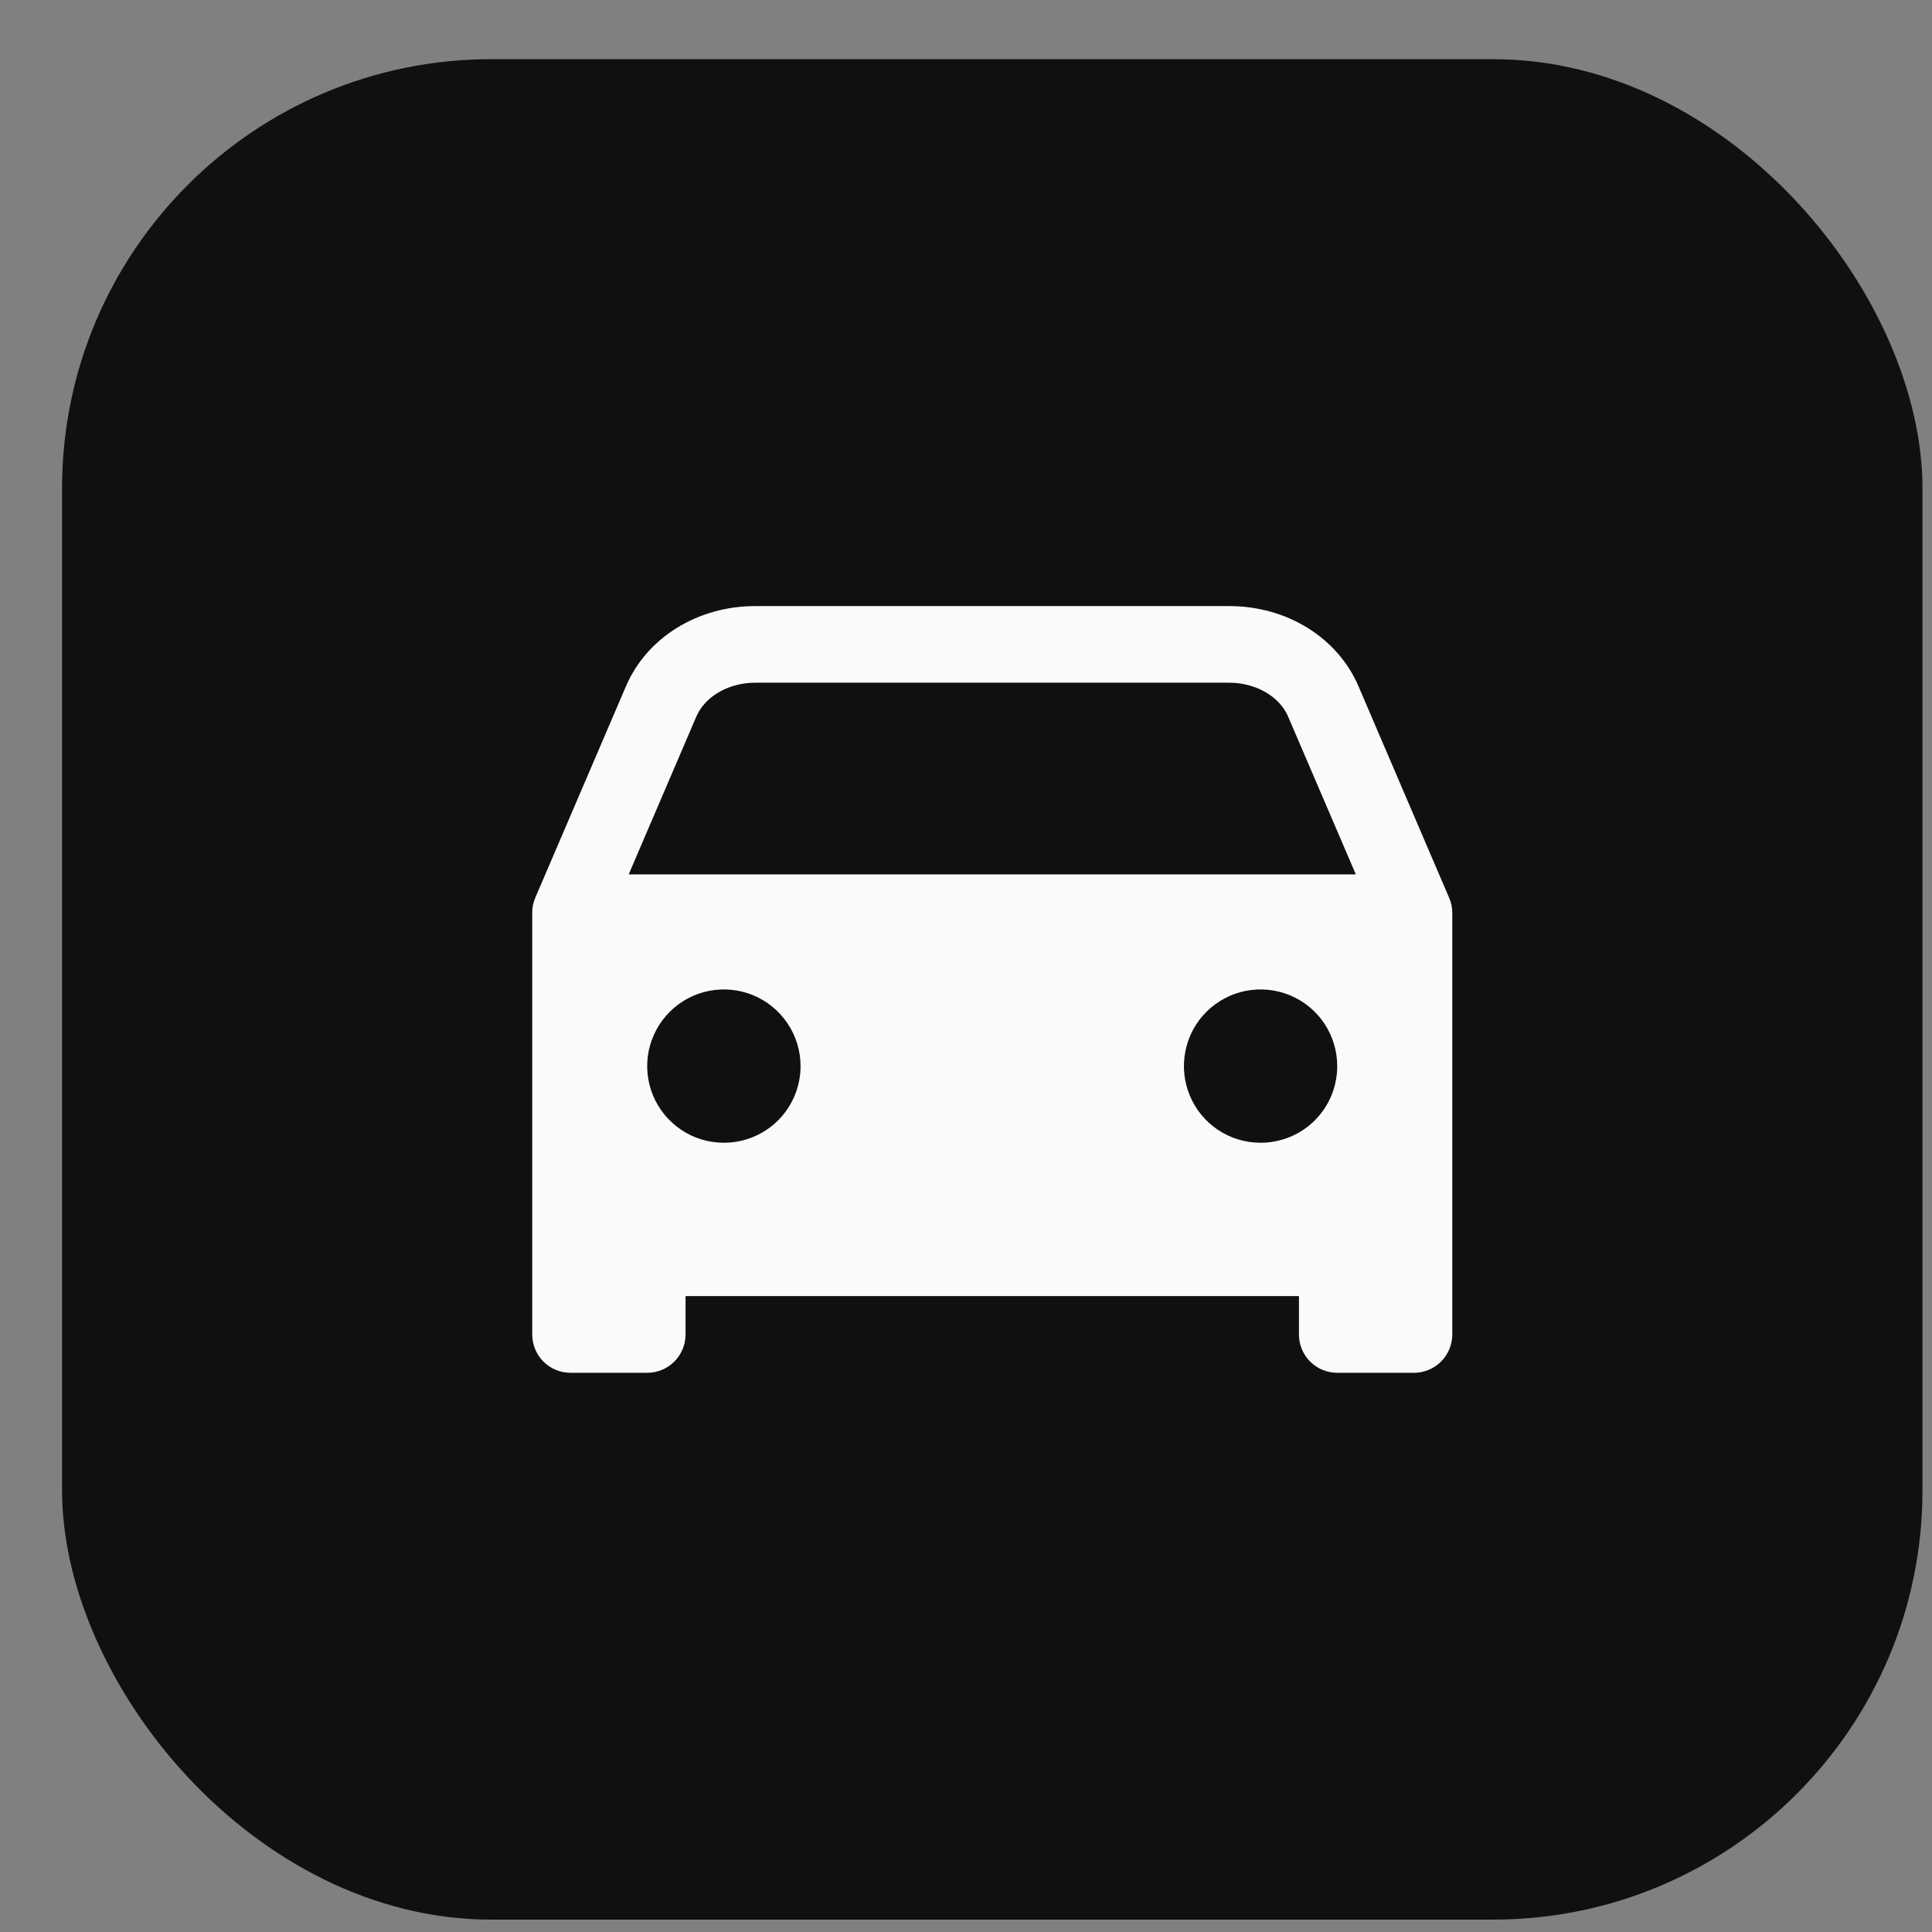 <?xml version="1.0" encoding="UTF-8"?> <svg xmlns="http://www.w3.org/2000/svg" width="27" height="27" viewBox="0 0 27 27" fill="none"><rect x="0" y="0" width="27" height="27" fill="#808080" stroke="none"/><rect x="0.867" y="0.827" width="26" height="26" rx="6" fill="#101010"></rect><path d="M20.285 12.648C20.277 12.613 20.266 12.578 20.251 12.545L18.986 9.593C18.695 8.911 17.985 8.47 17.178 8.47H10.555C9.749 8.47 9.038 8.911 8.747 9.593L7.481 12.545C7.452 12.612 7.437 12.684 7.438 12.756V18.649C7.438 18.791 7.494 18.928 7.594 19.028C7.695 19.129 7.831 19.185 7.973 19.185H9.045C9.187 19.185 9.323 19.129 9.424 19.028C9.524 18.928 9.581 18.791 9.581 18.649V18.113H18.153V18.649C18.153 18.791 18.209 18.928 18.309 19.028C18.41 19.129 18.546 19.185 18.688 19.185H19.76C19.902 19.185 20.038 19.129 20.139 19.028C20.239 18.928 20.296 18.791 20.296 18.649V12.756C20.296 12.72 20.292 12.684 20.285 12.648ZM10.116 15.97C9.904 15.97 9.697 15.908 9.521 15.79C9.345 15.672 9.207 15.505 9.126 15.309C9.045 15.113 9.024 14.898 9.065 14.69C9.107 14.482 9.209 14.291 9.359 14.141C9.508 13.992 9.699 13.889 9.907 13.848C10.115 13.807 10.331 13.828 10.526 13.909C10.722 13.99 10.889 14.127 11.007 14.304C11.125 14.48 11.188 14.687 11.188 14.899C11.188 15.183 11.075 15.456 10.874 15.657C10.673 15.858 10.4 15.97 10.116 15.97ZM17.617 15.97C17.405 15.97 17.198 15.908 17.021 15.79C16.845 15.672 16.708 15.505 16.627 15.309C16.546 15.113 16.525 14.898 16.566 14.69C16.607 14.482 16.709 14.291 16.859 14.141C17.009 13.992 17.2 13.889 17.408 13.848C17.616 13.807 17.831 13.828 18.027 13.909C18.223 13.99 18.39 14.127 18.508 14.304C18.625 14.48 18.688 14.687 18.688 14.899C18.688 15.183 18.576 15.456 18.375 15.657C18.174 15.858 17.901 15.97 17.617 15.97ZM8.786 12.22L9.731 10.015C9.852 9.732 10.183 9.541 10.555 9.541H17.178C17.549 9.541 17.881 9.732 18.002 10.015L18.948 12.22H8.786Z" fill="#FAFAFA"></path></svg> 